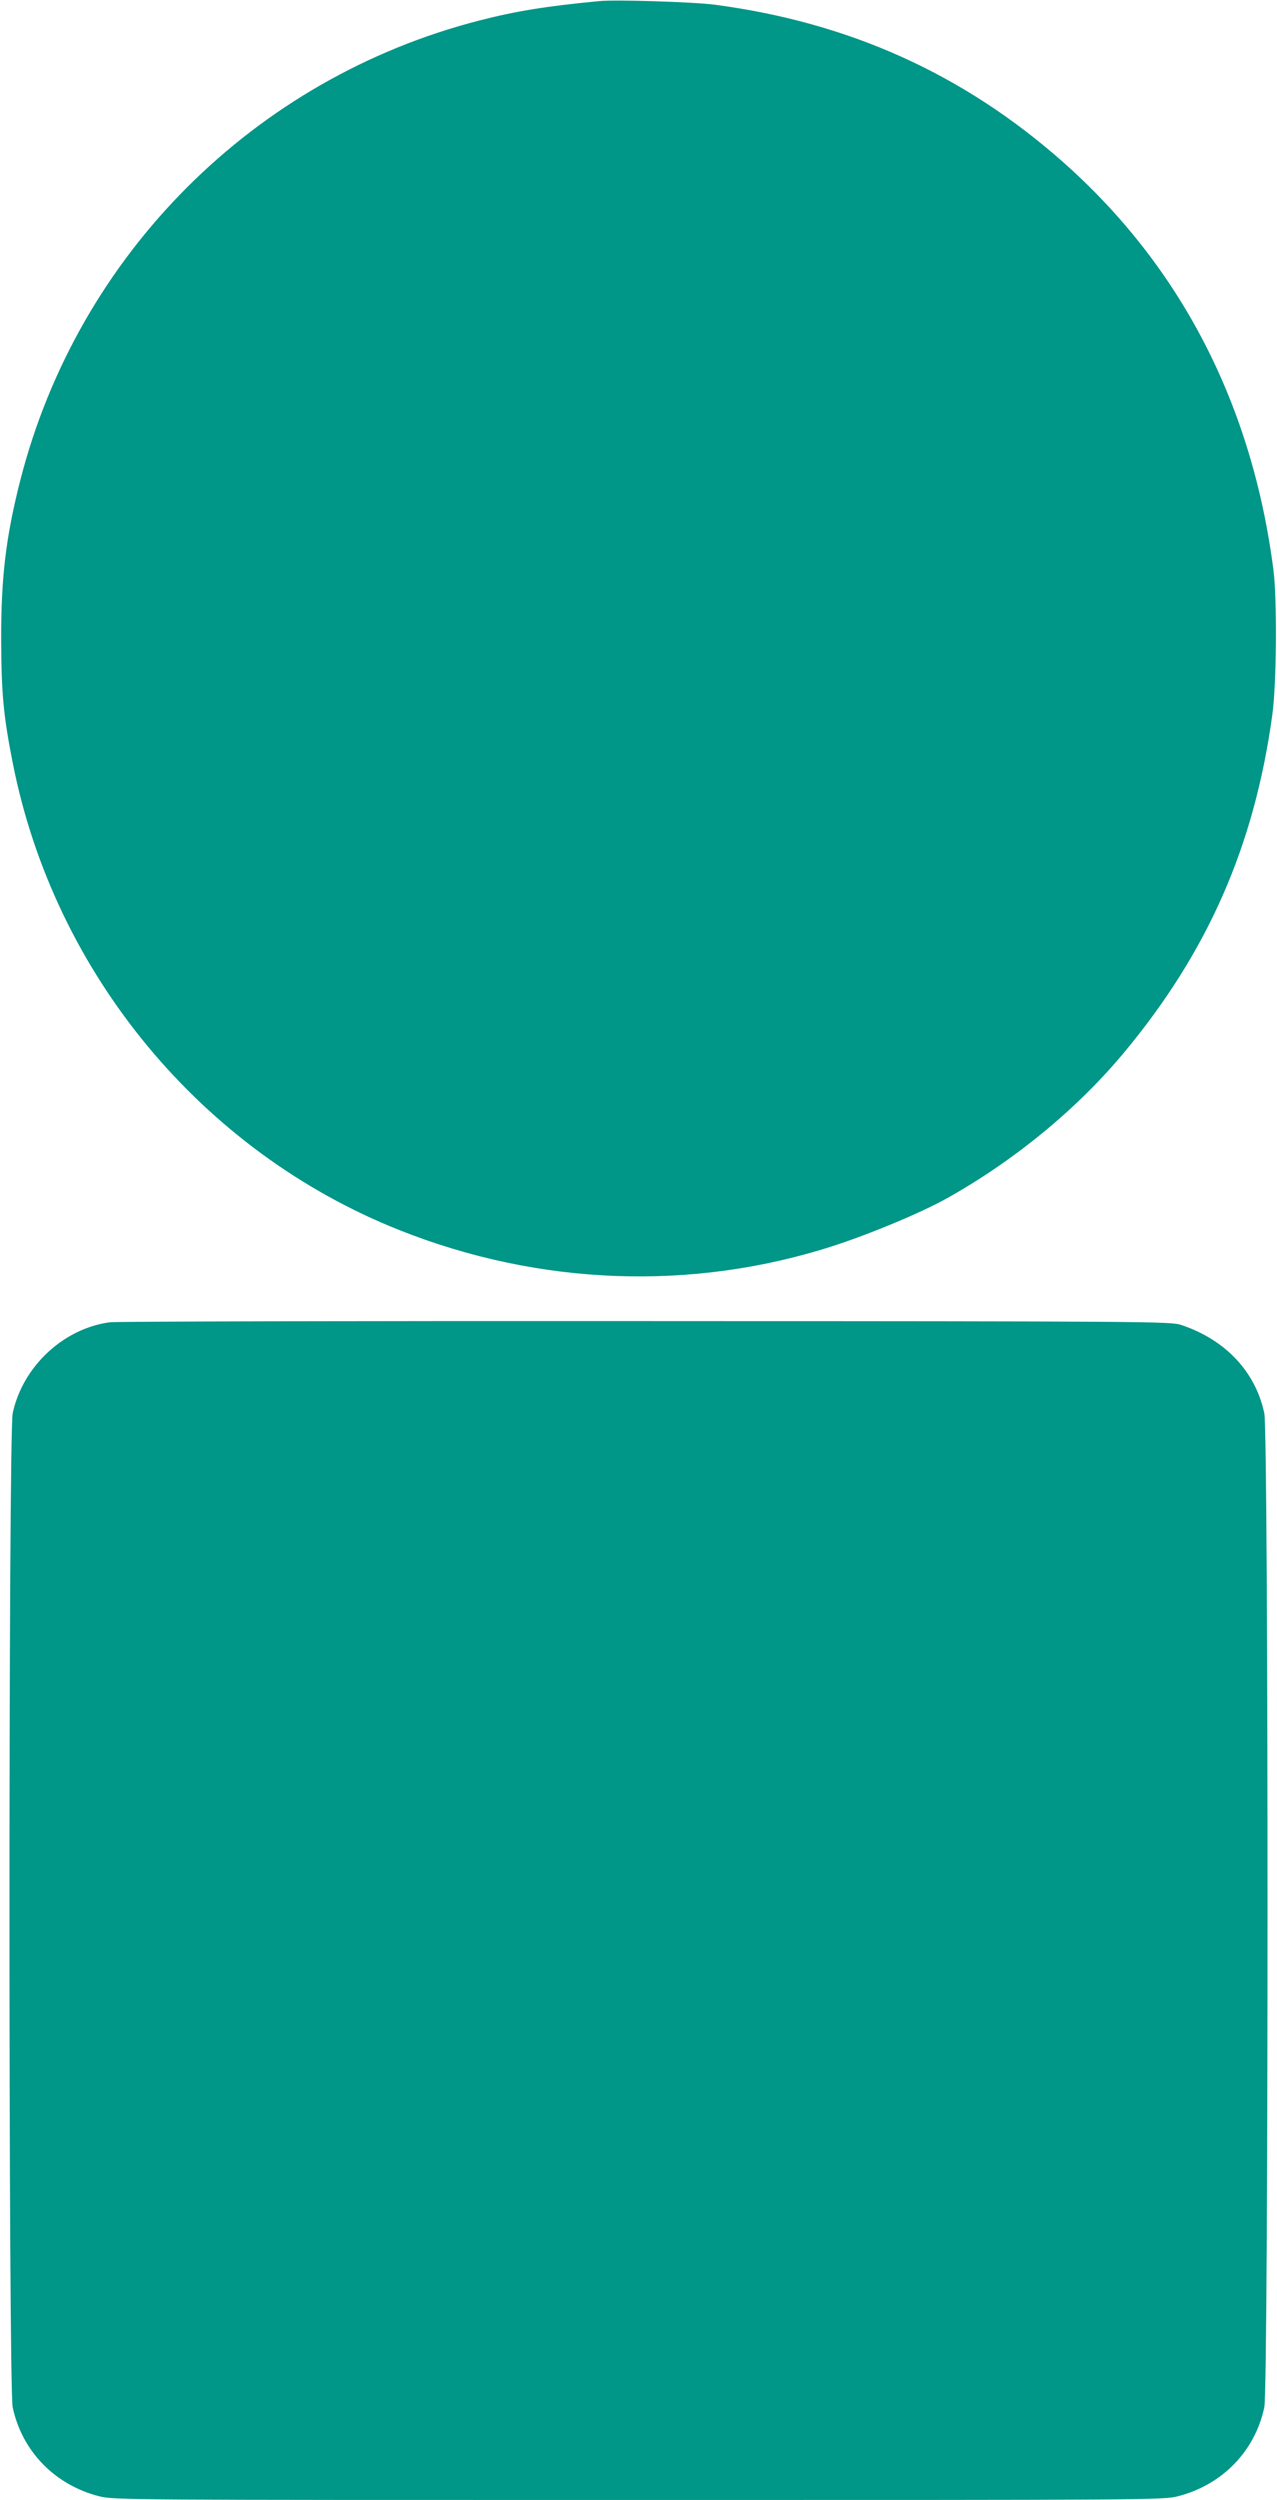 <?xml version="1.0" standalone="no"?>
<!DOCTYPE svg PUBLIC "-//W3C//DTD SVG 20010904//EN"
 "http://www.w3.org/TR/2001/REC-SVG-20010904/DTD/svg10.dtd">
<svg version="1.0" xmlns="http://www.w3.org/2000/svg"
 width="654pt" height="1280pt" viewBox="0 0 654 1280"
 preserveAspectRatio="xMidYMid meet">
<g transform="translate(0,1280) scale(0.1,-0.1)"
fill="#009688" stroke="none">
<path d="M3065 12794 c-269 -26 -419 -50 -610 -99 -1153 -296 -2054 -1197
-2350 -2350 -75 -293 -100 -502 -99 -825 1 -271 12 -389 60 -630 213 -1076
968 -1986 1979 -2388 719 -286 1502 -314 2223 -81 196 64 452 171 584 245 344
193 664 456 904 744 430 517 668 1059 760 1730 22 159 25 586 6 740 -109 849
-475 1558 -1082 2094 -508 448 -1092 711 -1780 802 -109 14 -509 27 -595 18z"/>
<path d="M563 6030 c-239 -32 -447 -227 -498 -466 -22 -104 -22 -4984 0 -5089
47 -224 215 -398 443 -456 73 -19 138 -19 2762 -19 2624 0 2689 0 2762 19 228
58 396 232 443 456 22 105 22 4985 0 5089 -45 212 -198 376 -425 452 -53 18
-149 19 -2740 20 -1477 1 -2713 -2 -2747 -6z"/>
</g>
</svg>

